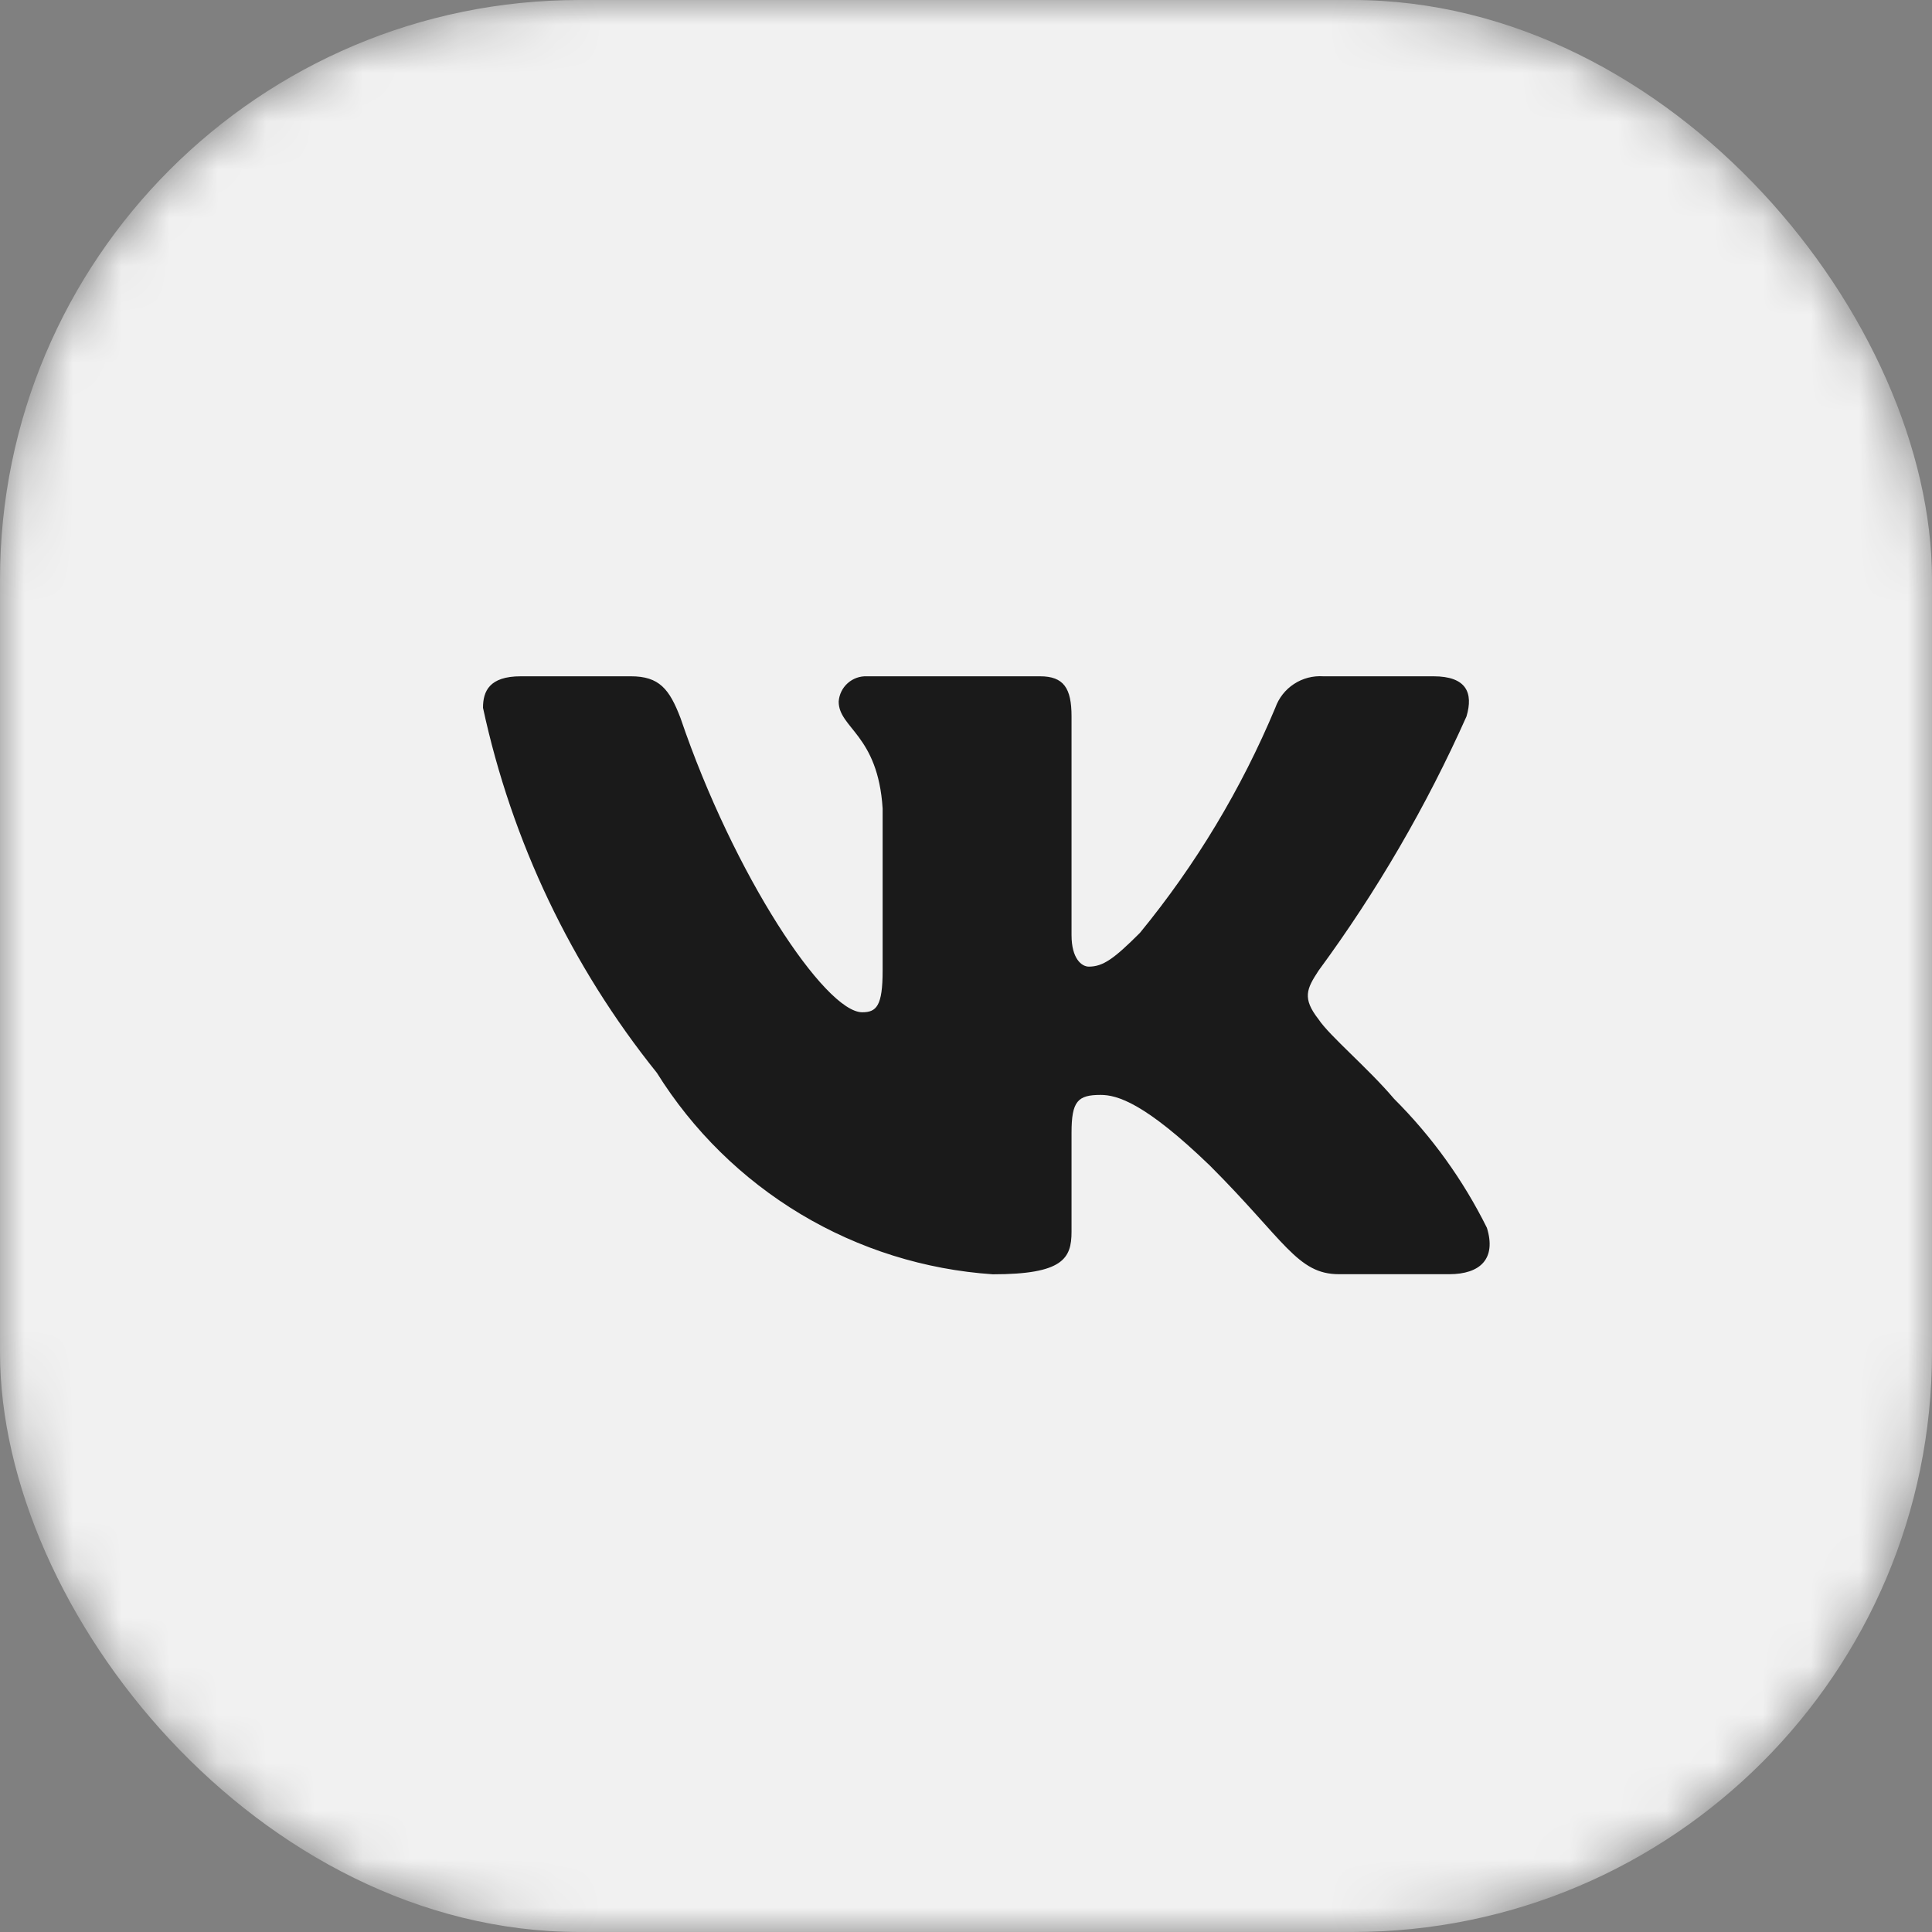 <?xml version="1.0" encoding="UTF-8"?> <svg xmlns="http://www.w3.org/2000/svg" width="40" height="40" viewBox="0 0 40 40" fill="none"><rect x="0" y="0" width="40" height="40" fill="#808080" stroke="none"/> <mask id="mask0_224_431" style="mask-type:alpha" maskUnits="userSpaceOnUse" x="0" y="0" width="40" height="40"> <rect width="40" height="40" rx="12" fill="#F1F1F1"></rect> </mask> <g mask="url(#mask0_224_431)"> <rect width="40" height="40" rx="12" fill="#F1F1F1"></rect> </g> <path d="M30.003 26.381H27.722C26.859 26.381 26.599 25.682 25.051 24.134C23.7 22.831 23.129 22.669 22.787 22.669C22.314 22.669 22.185 22.798 22.185 23.451V25.502C22.185 26.057 22.005 26.383 20.555 26.383C19.148 26.288 17.784 25.861 16.575 25.136C15.366 24.41 14.346 23.408 13.6 22.212C11.828 20.007 10.596 17.419 10 14.654C10 14.312 10.13 14.002 10.782 14.002H13.062C13.648 14.002 13.859 14.264 14.089 14.866C15.196 18.124 17.085 20.958 17.852 20.958C18.146 20.958 18.274 20.828 18.274 20.095V16.739C18.177 15.208 17.364 15.078 17.364 14.525C17.374 14.379 17.441 14.242 17.55 14.145C17.659 14.047 17.802 13.996 17.948 14.002H21.533C22.022 14.002 22.185 14.246 22.185 14.833V19.361C22.185 19.851 22.396 20.013 22.543 20.013C22.837 20.013 23.064 19.851 23.602 19.313C24.757 17.904 25.701 16.334 26.404 14.653C26.476 14.451 26.611 14.278 26.791 14.161C26.97 14.043 27.183 13.988 27.397 14.002H29.678C30.362 14.002 30.507 14.345 30.362 14.833C29.532 16.691 28.506 18.455 27.3 20.095C27.054 20.47 26.956 20.666 27.3 21.105C27.526 21.447 28.326 22.115 28.863 22.75C29.645 23.53 30.294 24.432 30.785 25.421C30.981 26.056 30.654 26.381 30.003 26.381Z" fill="#1A1A1A"></path> </svg> 
